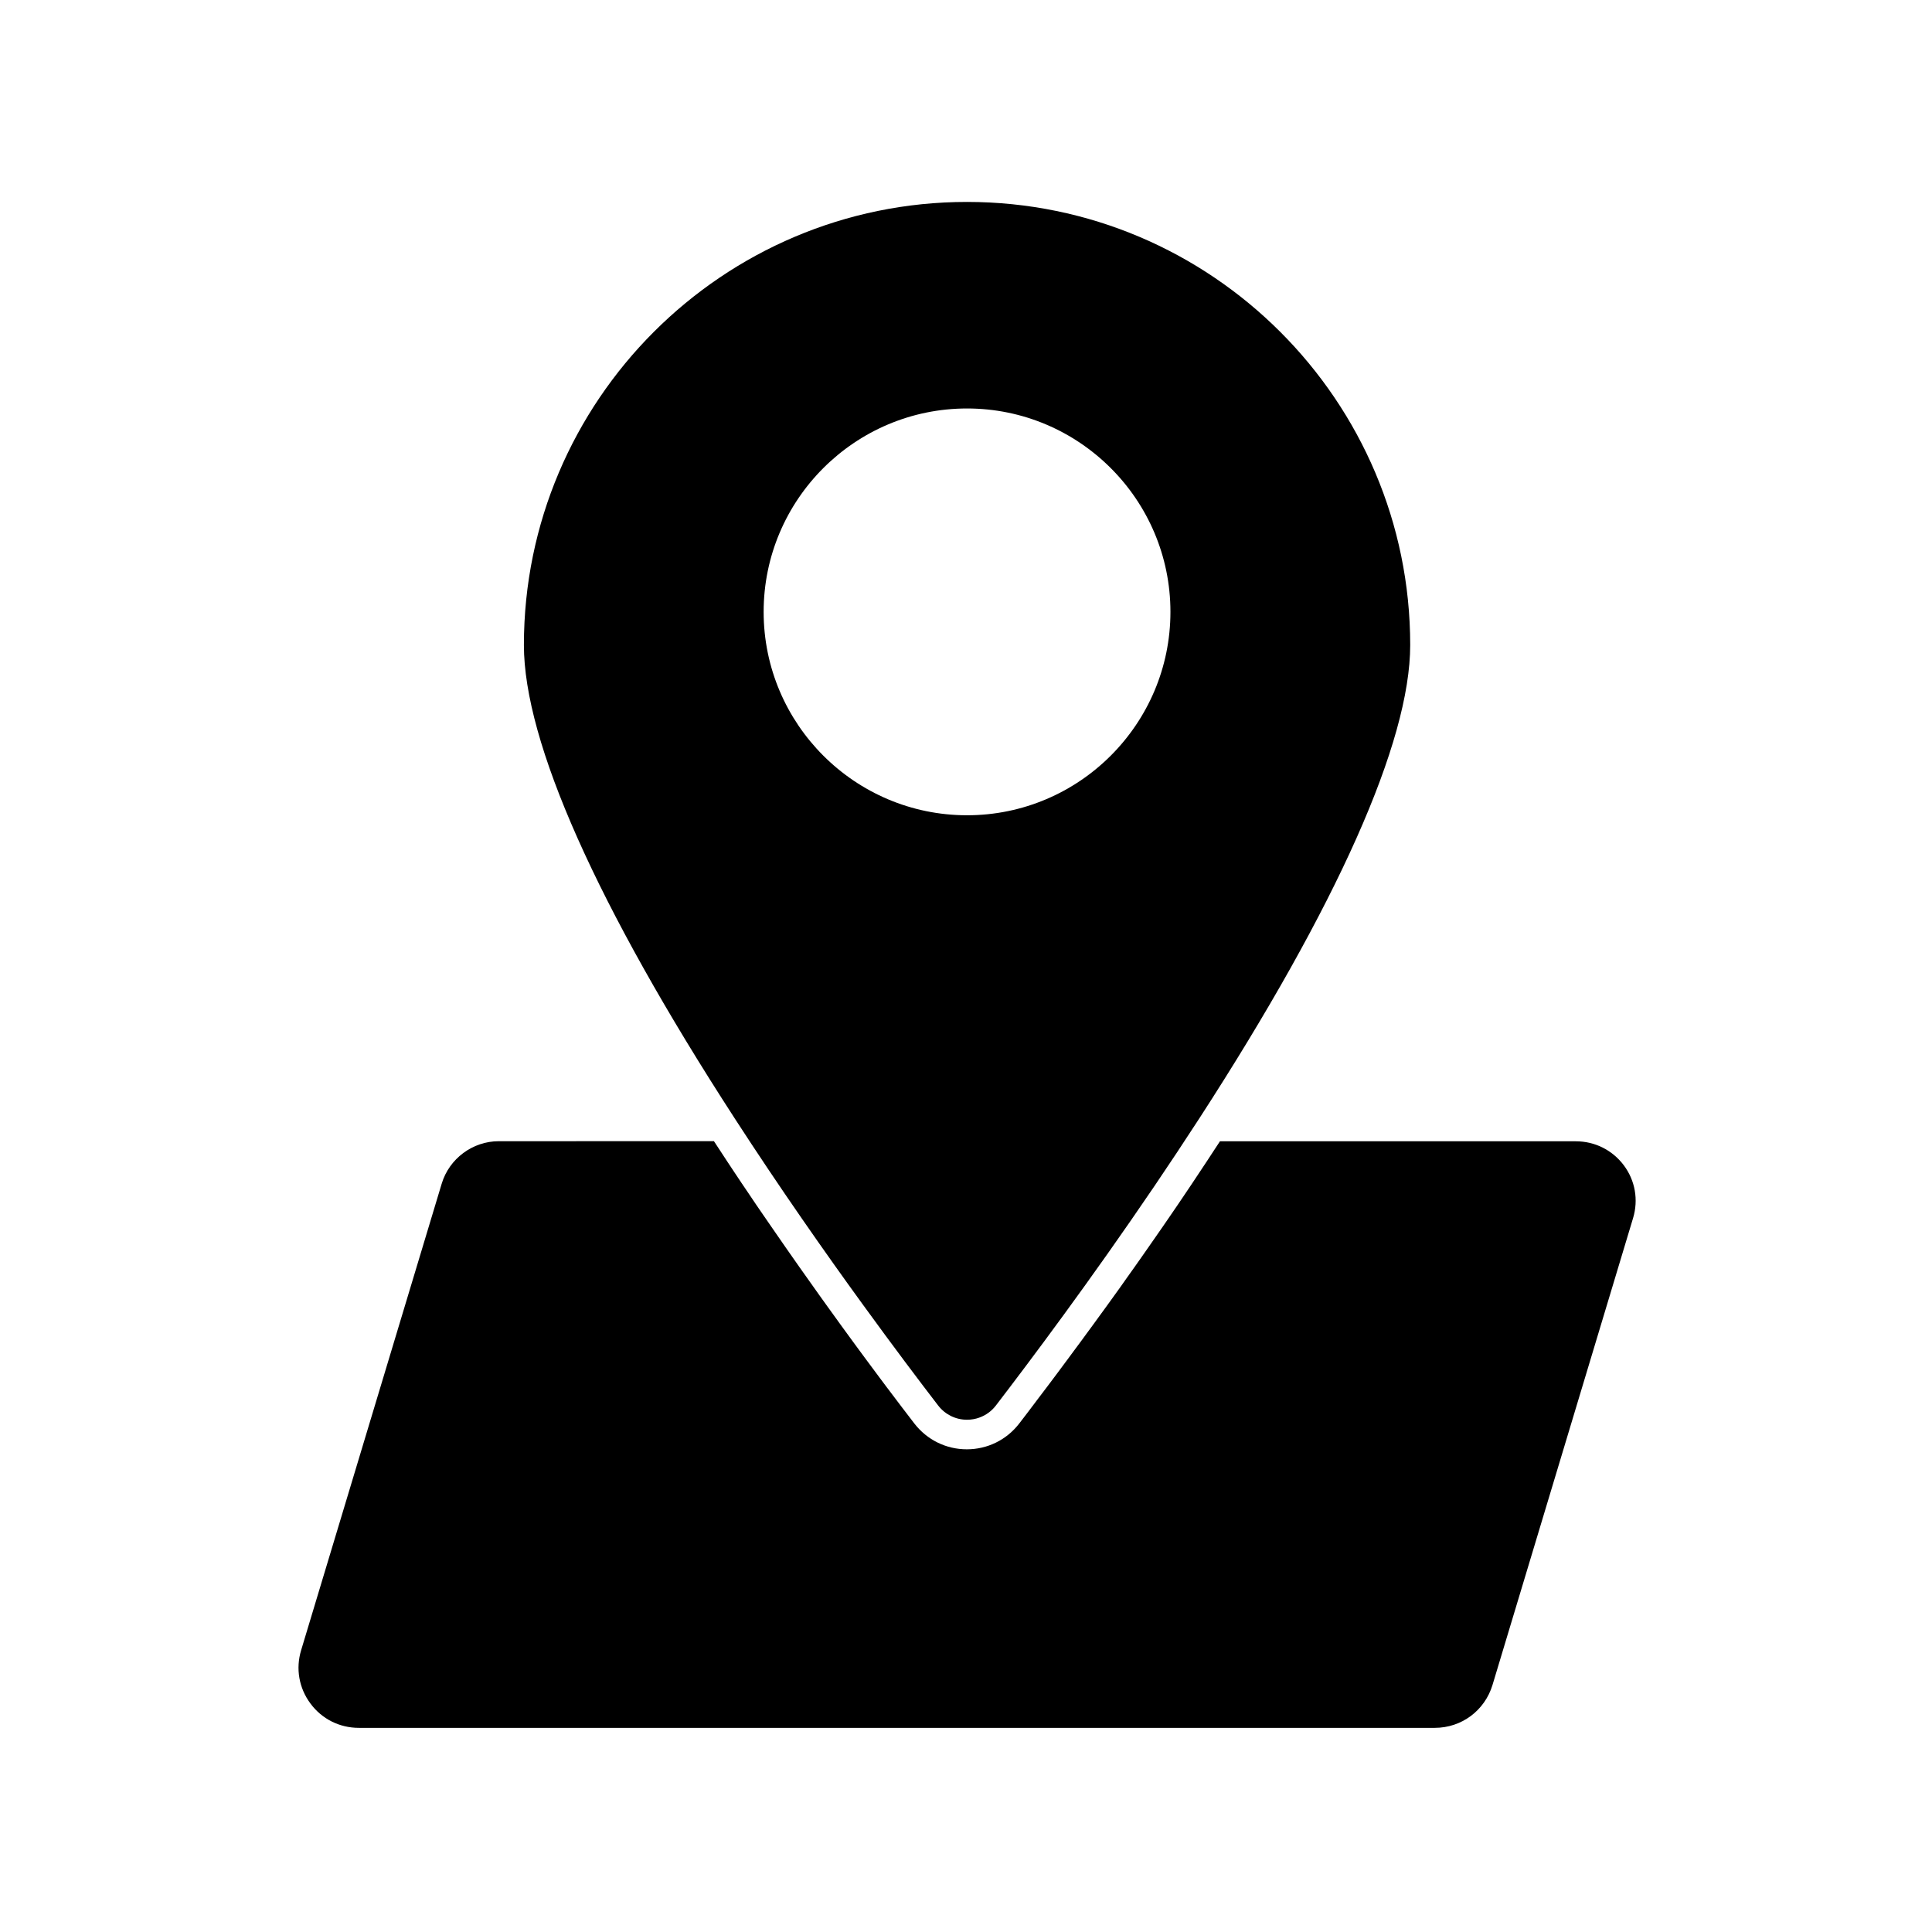 <?xml version="1.0" encoding="UTF-8"?>
<!-- Uploaded to: SVG Repo, www.svgrepo.com, Generator: SVG Repo Mixer Tools -->
<svg fill="#000000" width="800px" height="800px" version="1.1" viewBox="144 144 512 512" xmlns="http://www.w3.org/2000/svg">
 <g>
  <path d="m561.61 446.45h-94.305c-0.531 0.809-1.062 1.613-1.594 2.422-0.59 0.887-1.16 1.789-1.75 2.676-0.707 1.082-1.438 2.164-2.144 3.227-0.609 0.906-1.219 1.832-1.812 2.734-0.688 1.043-1.379 2.047-2.066 3.07-0.629 0.926-1.238 1.852-1.871 2.773-0.668 0.984-1.34 1.969-2.008 2.934-0.629 0.926-1.258 1.852-1.891 2.754-0.648 0.965-1.301 1.891-1.969 2.832-0.629 0.906-1.258 1.812-1.891 2.715-0.648 0.926-1.277 1.812-1.91 2.734-0.629 0.887-1.238 1.789-1.871 2.656-0.629 0.906-1.258 1.77-1.891 2.656-0.59 0.848-1.199 1.691-1.789 2.539-0.629 0.887-1.238 1.73-1.871 2.598-0.57 0.809-1.16 1.613-1.73 2.402-0.629 0.867-1.238 1.691-1.852 2.539-0.531 0.746-1.082 1.496-1.613 2.223-0.629 0.867-1.238 1.691-1.852 2.519-0.492 0.688-1.004 1.379-1.496 2.047-0.609 0.848-1.199 1.633-1.812 2.441-0.453 0.629-0.926 1.258-1.379 1.871-0.629 0.848-1.219 1.652-1.832 2.461-0.395 0.531-0.809 1.082-1.18 1.594-0.668 0.906-1.301 1.75-1.949 2.598-0.297 0.395-0.59 0.809-0.887 1.18-0.707 0.945-1.379 1.832-2.047 2.695-0.195 0.254-0.414 0.551-0.609 0.809-0.707 0.926-1.359 1.789-2.008 2.656-0.137 0.176-0.297 0.375-0.414 0.551-0.766 1.023-1.516 1.969-2.203 2.875-3.344 4.348-8.422 6.848-13.895 6.848-5.492 0-10.547-2.5-13.914-6.848-2.027-2.637-4.43-5.785-7.106-9.348-0.039-0.039-0.059-0.078-0.098-0.117-0.727-0.965-1.496-1.988-2.262-3.031-0.195-0.254-0.375-0.512-0.57-0.766-0.727-0.965-1.477-1.969-2.223-2.992-0.277-0.355-0.531-0.707-0.789-1.062-0.707-0.945-1.438-1.949-2.164-2.934-0.355-0.473-0.688-0.926-1.023-1.398-0.688-0.926-1.379-1.891-2.086-2.856-0.414-0.57-0.828-1.141-1.258-1.73-0.668-0.926-1.359-1.871-2.027-2.812-0.473-0.668-0.945-1.32-1.438-1.988-0.668-0.926-1.359-1.891-2.047-2.856-0.512-0.727-1.023-1.438-1.535-2.164-0.688-0.945-1.379-1.93-2.066-2.914-0.551-0.766-1.082-1.516-1.633-2.301-0.668-0.945-1.359-1.93-2.027-2.894-0.59-0.828-1.16-1.652-1.75-2.5-0.668-0.945-1.34-1.91-1.988-2.875-0.609-0.887-1.219-1.77-1.852-2.676-0.668-0.965-1.34-1.949-2.008-2.914-0.629-0.926-1.258-1.832-1.891-2.754-0.668-1.004-1.359-2.008-2.027-3.012-0.629-0.926-1.258-1.871-1.891-2.793-0.688-1.023-1.359-2.047-2.047-3.07-0.629-0.945-1.258-1.891-1.891-2.856-0.688-1.043-1.379-2.086-2.047-3.129-0.453-0.688-0.906-1.379-1.359-2.066l-57.012 0.004c-6.926 0-13.145 4.625-15.133 11.258l-37.254 123.65c-1.477 4.879-0.57 10.035 2.481 14.129 3.031 4.094 7.715 6.434 12.812 6.434h285.14c7.086 0 13.227-4.566 15.293-11.355l37.254-123.73c1.457-4.84 0.57-9.957-2.461-14.012-3.035-4.027-7.66-6.348-12.719-6.348z"/>
  <path d="m372.88 490.02c7.988 11 14.879 20.133 19.738 26.449 1.852 2.402 4.644 3.777 7.656 3.777 1.141 0 2.242-0.195 3.266-0.57 1.711-0.609 3.246-1.711 4.387-3.207 9.012-11.75 25.074-33.16 42.074-58.234 3.918-5.785 7.891-11.77 11.848-17.871 36.547-56.422 55.871-99.797 55.871-125.42 0-64.746-52.684-117.43-117.45-117.43-64.746 0-117.43 52.684-117.43 117.43 0 25.664 19.305 69.039 55.852 125.42 11.852 18.305 23.914 35.527 34.188 49.656zm27.395-237.77c29.719 0 53.902 24.188 53.902 53.902 0 29.719-24.188 53.902-53.902 53.902-29.719 0-53.902-24.188-53.902-53.902 0-29.719 24.188-53.902 53.902-53.902z"/>
 </g>
</svg>